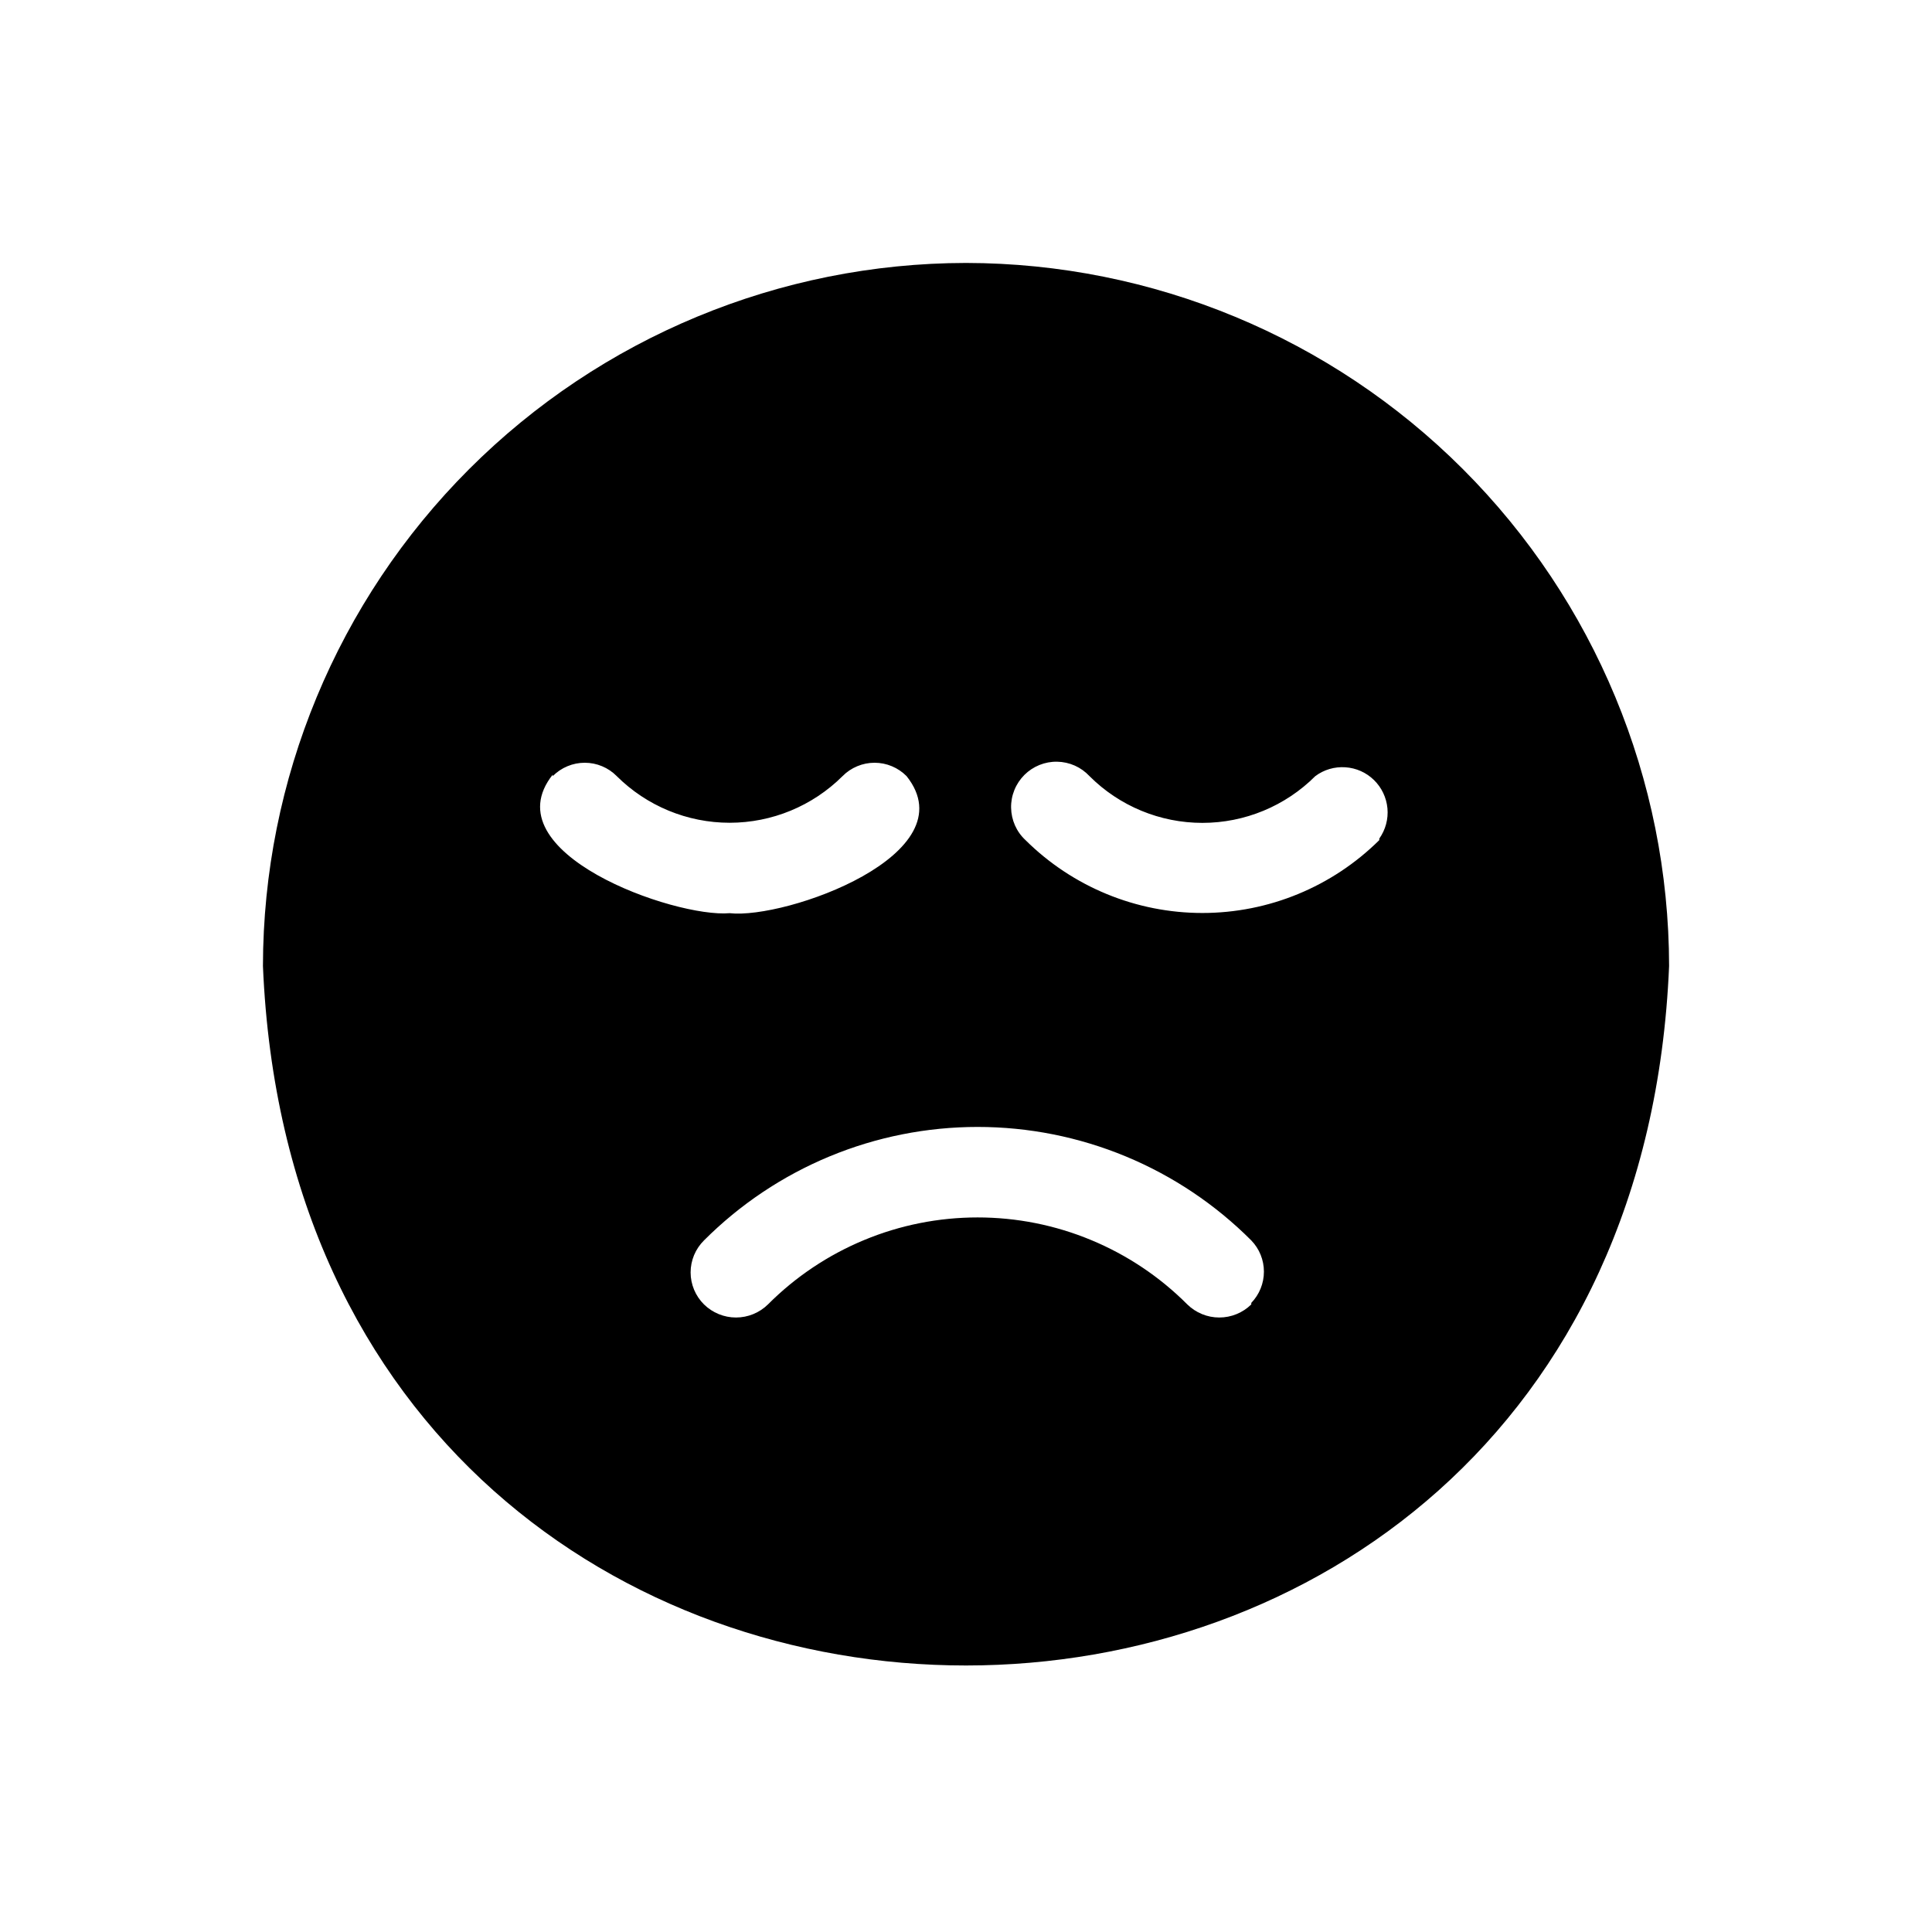 <svg xmlns="http://www.w3.org/2000/svg" width="50" height="50" viewBox="0 0 50 50" fill="none"><path d="M25 6.805C20.177 6.811 15.552 8.73 12.141 12.141C8.73 15.552 6.811 20.176 6.805 25C7.813 49.141 42.188 49.133 43.196 25C43.19 20.176 41.271 15.552 37.86 12.141C34.449 8.73 29.824 6.811 25 6.805ZM14.305 20.086C14.414 19.976 14.543 19.889 14.685 19.83C14.827 19.77 14.979 19.74 15.133 19.74C15.287 19.74 15.44 19.77 15.582 19.83C15.724 19.889 15.853 19.976 15.961 20.086C16.738 20.859 17.788 21.293 18.883 21.293C19.979 21.293 21.029 20.859 21.805 20.086C21.913 19.976 22.043 19.889 22.185 19.83C22.327 19.77 22.479 19.74 22.633 19.74C22.787 19.74 22.94 19.77 23.082 19.83C23.224 19.889 23.353 19.976 23.462 20.086C25.071 22.109 20.337 23.797 18.883 23.633C17.462 23.758 12.696 22.07 14.305 20.047V20.086ZM32.383 33.758C32.163 33.975 31.865 34.097 31.555 34.097C31.245 34.097 30.948 33.975 30.727 33.758C30.015 33.044 29.169 32.478 28.238 32.092C27.307 31.705 26.309 31.507 25.301 31.507C24.293 31.507 23.295 31.705 22.364 32.092C21.433 32.478 20.587 33.044 19.875 33.758C19.655 33.975 19.357 34.097 19.047 34.097C18.738 34.097 18.44 33.975 18.219 33.758C18.11 33.65 18.023 33.521 17.963 33.378C17.904 33.236 17.873 33.084 17.873 32.93C17.873 32.776 17.904 32.623 17.963 32.481C18.023 32.339 18.11 32.21 18.219 32.102C19.149 31.171 20.253 30.432 21.468 29.928C22.683 29.424 23.986 29.165 25.301 29.165C26.617 29.165 27.919 29.424 29.135 29.928C30.35 30.432 31.454 31.171 32.383 32.102C32.593 32.319 32.71 32.608 32.71 32.91C32.71 33.212 32.593 33.502 32.383 33.719V33.758ZM35.696 21.742C34.478 22.95 32.833 23.628 31.118 23.628C29.403 23.628 27.757 22.95 26.54 21.742C26.424 21.635 26.332 21.506 26.268 21.362C26.204 21.218 26.17 21.063 26.167 20.905C26.164 20.748 26.193 20.592 26.252 20.446C26.311 20.3 26.399 20.168 26.51 20.056C26.621 19.945 26.754 19.857 26.9 19.798C27.046 19.739 27.202 19.71 27.359 19.713C27.517 19.716 27.672 19.75 27.816 19.814C27.959 19.878 28.089 19.971 28.196 20.086C28.971 20.861 30.022 21.296 31.118 21.296C32.214 21.296 33.265 20.861 34.04 20.086C34.263 19.919 34.539 19.838 34.818 19.857C35.096 19.875 35.359 19.992 35.558 20.187C35.758 20.382 35.881 20.642 35.907 20.92C35.932 21.198 35.857 21.475 35.696 21.703V21.742Z" fill="black"></path></svg>